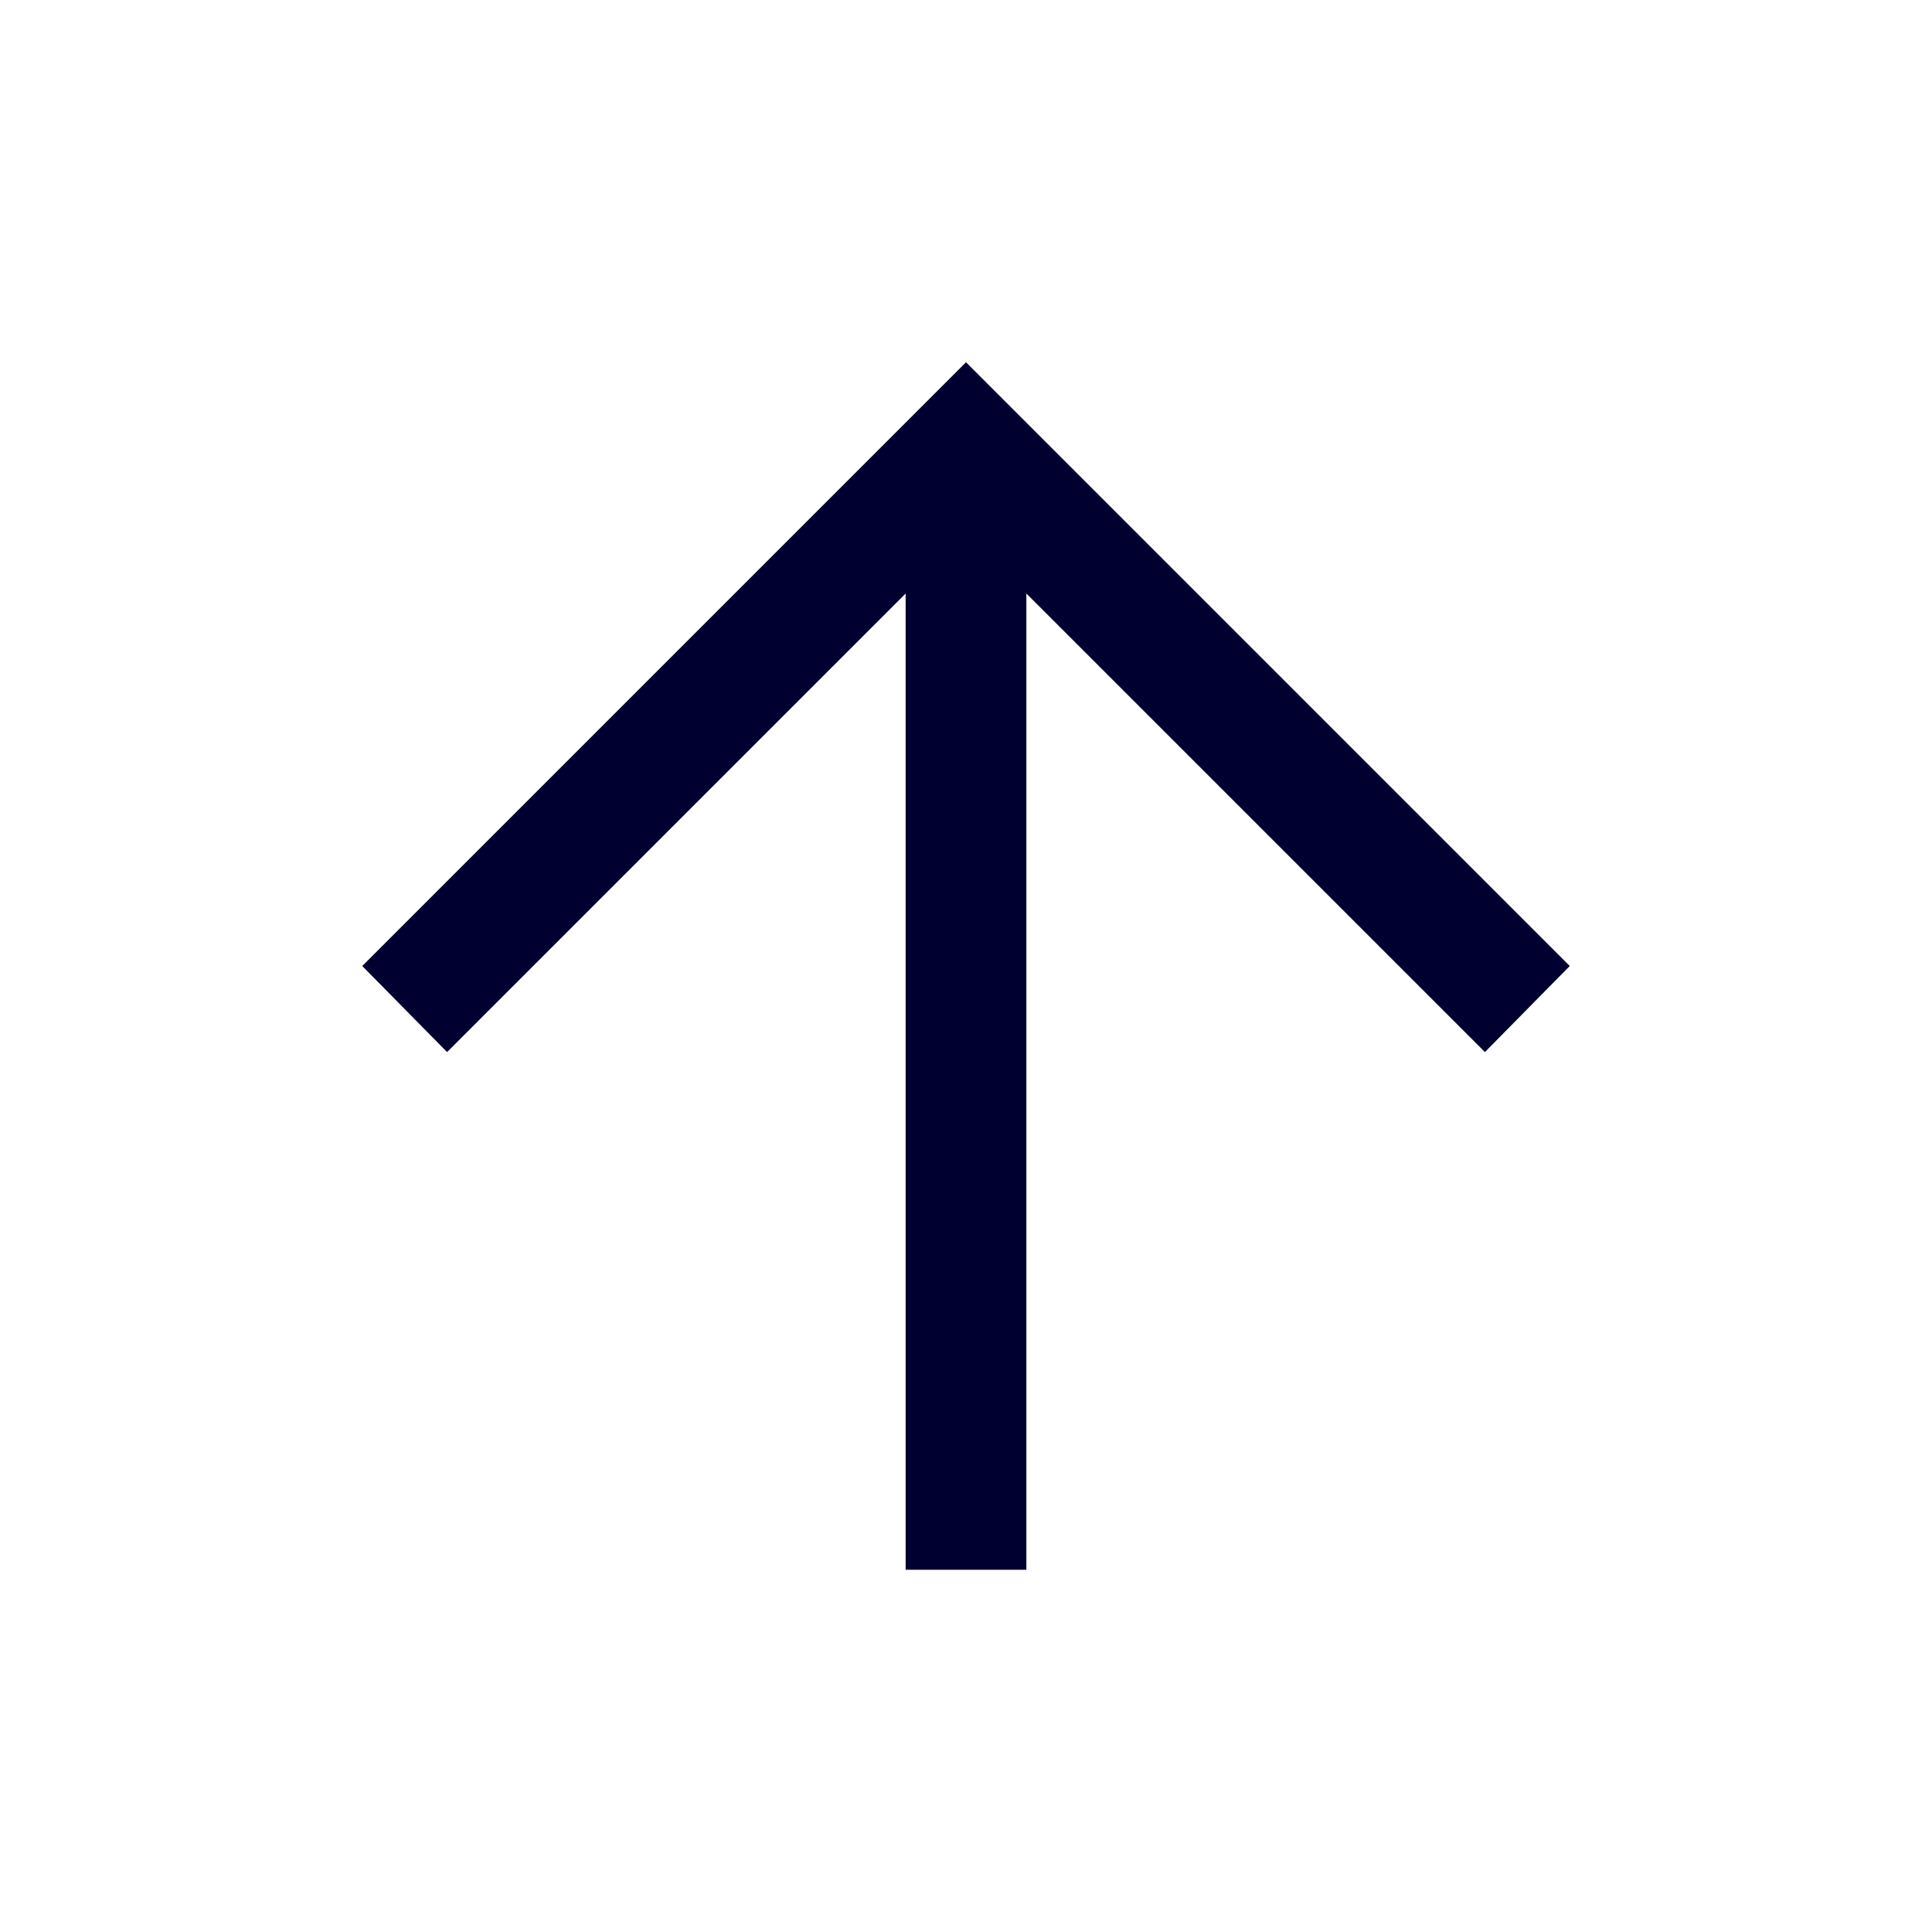 <svg xmlns="http://www.w3.org/2000/svg" height="24px" viewBox="0 -960 960 960" width="24px" fill="#000030"><path d="M450-180v-485.08L222.15-437.23 180-480l300-300 300 300-42.15 42.77L510-665.08V-180h-60Z"/></svg>